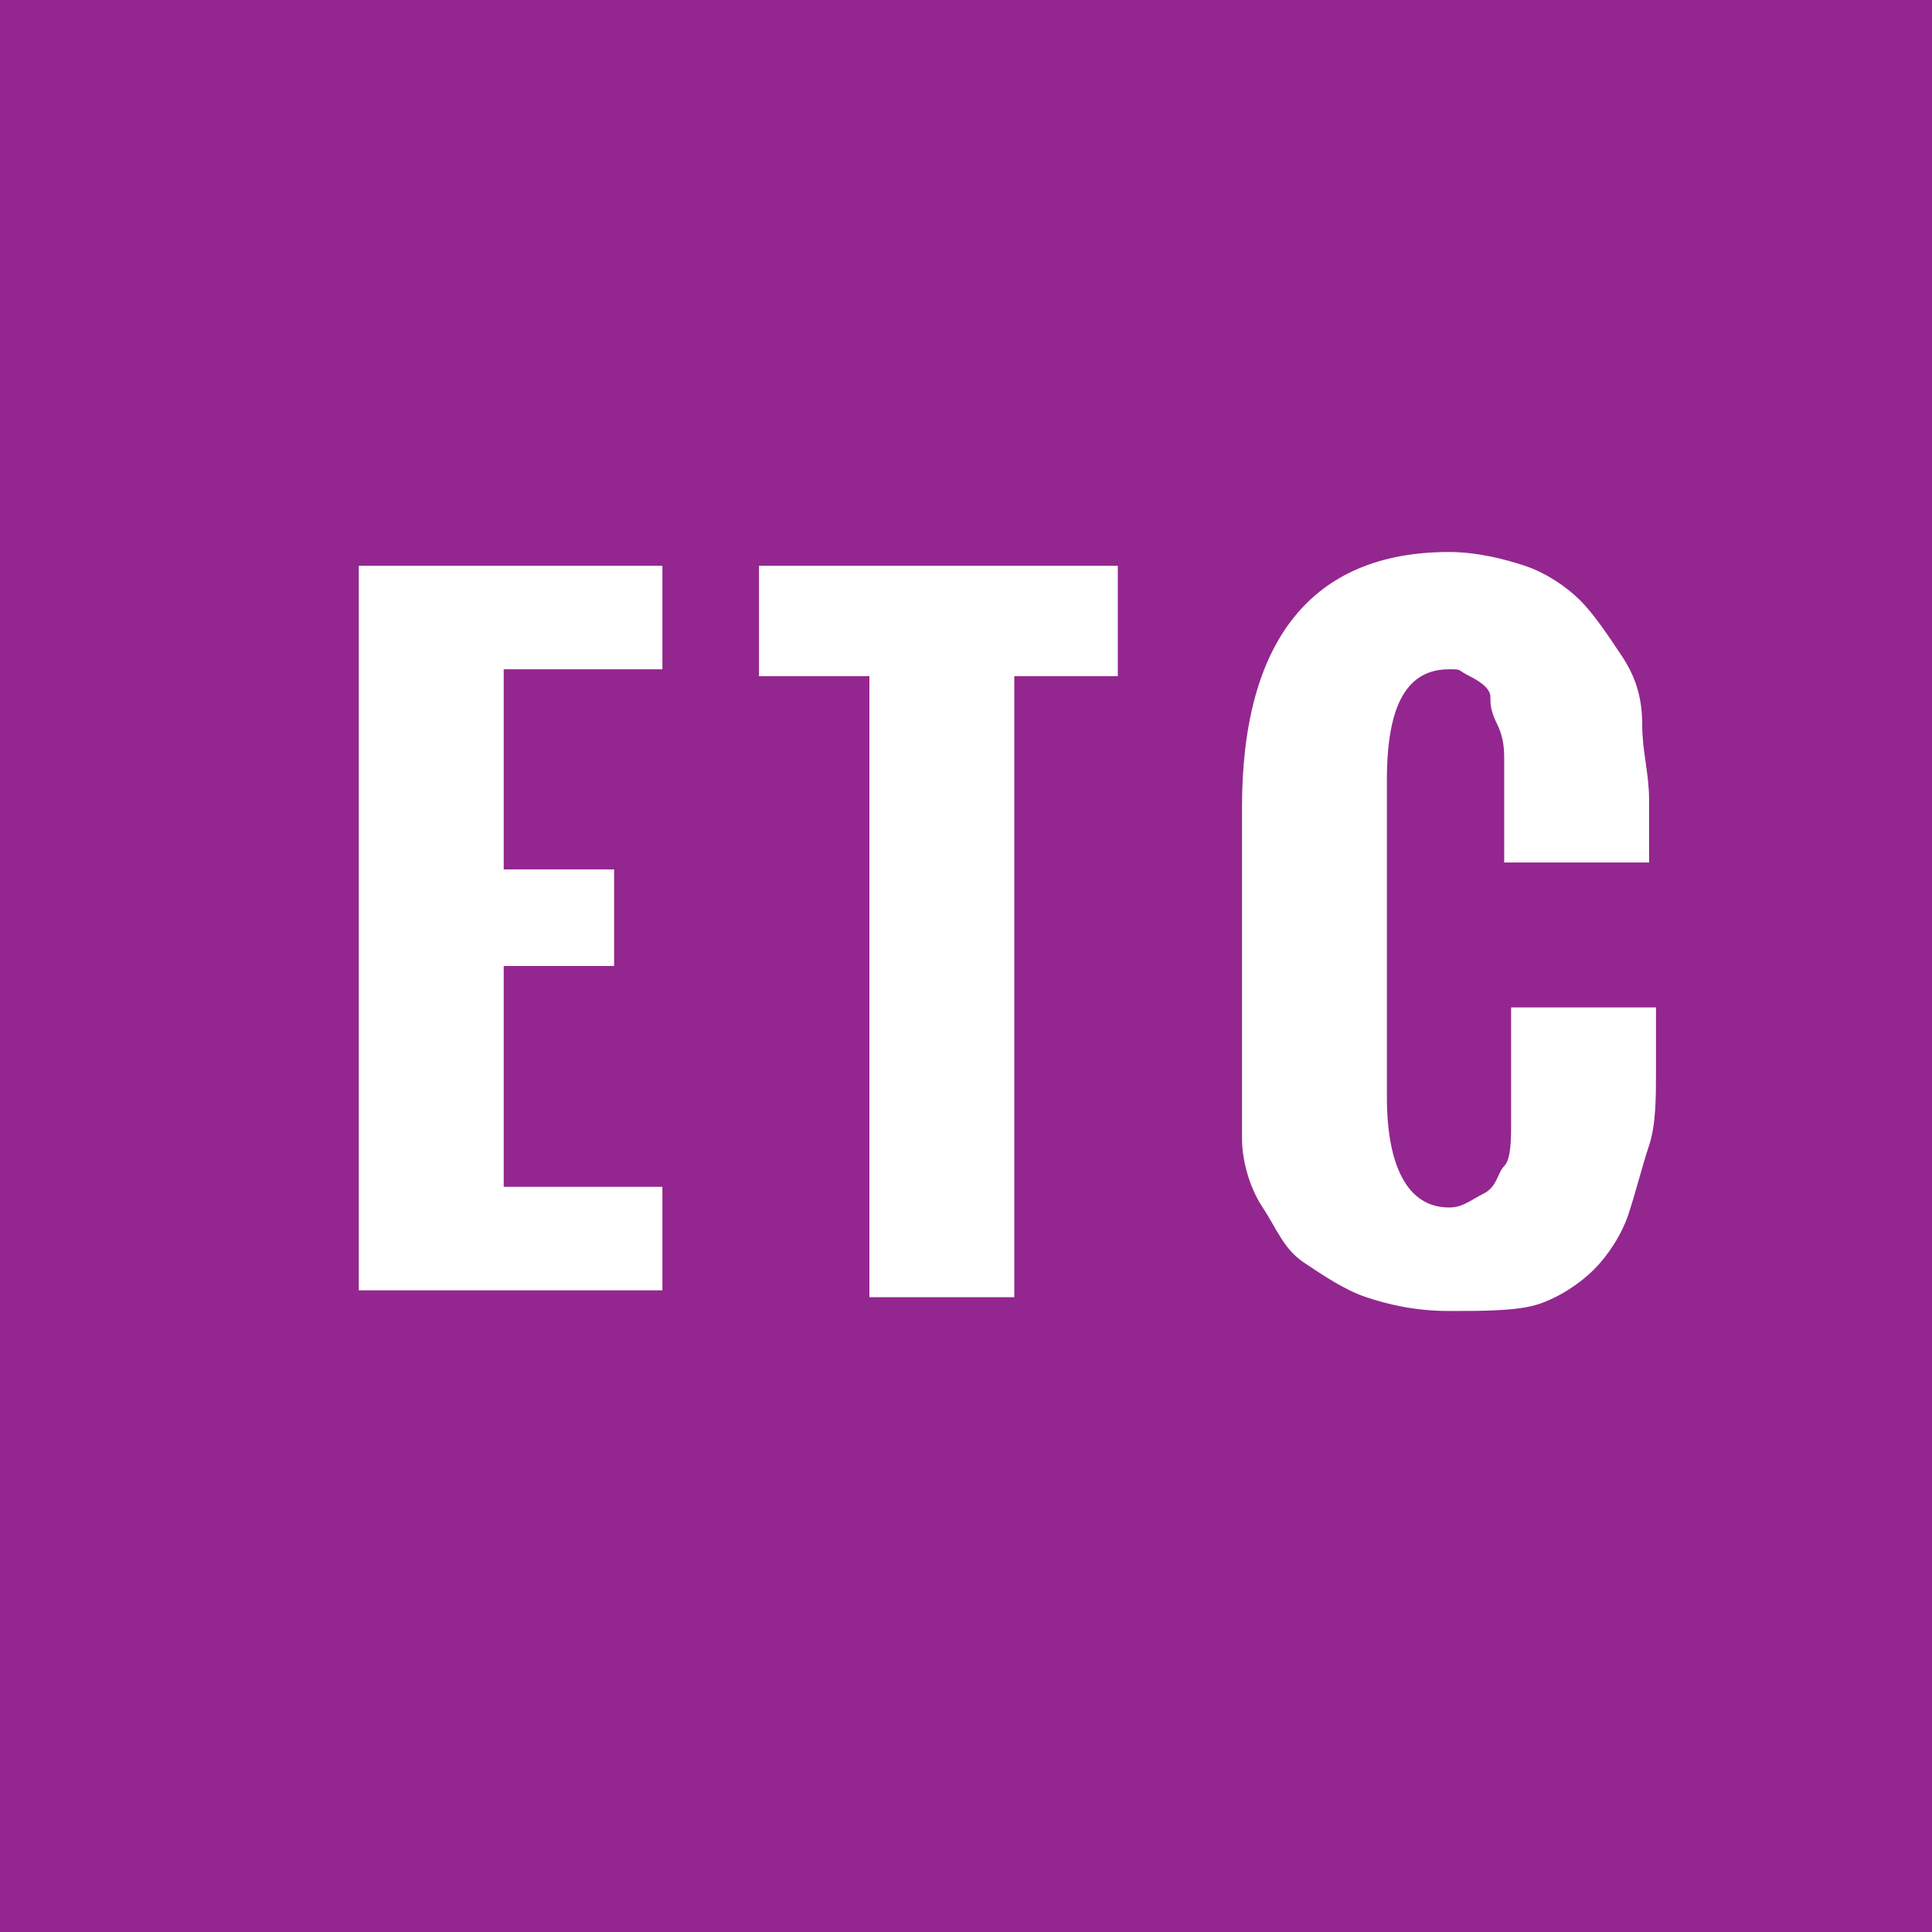 <?xml version="1.0" encoding="utf-8"?>
<!-- Generator: Adobe Illustrator 25.0.1, SVG Export Plug-In . SVG Version: 6.00 Build 0)  -->
<svg version="1.1" xmlns="http://www.w3.org/2000/svg" xmlns:xlink="http://www.w3.org/1999/xlink" x="0px" y="0px"
	 viewBox="0 0 28 28" style="enable-background:new 0 0 28 28;" xml:space="preserve">
<style type="text/css">
	.st0{fill:#93278F;}
	.st1{fill:#FFFFFF;}
	.st2{fill:#F15A24;}
	.st3{fill:#333333;}
	.st4{fill:#0071BC;}
	.st5{fill:#9E005D;}
	.st6{fill:#22B573;}
</style>
<g id="レイヤー_2">
</g>
<g id="レイヤー_1">
	<rect class="st0" width="28" height="28"/>
	<g>
		<path class="st1" d="M5.2,18.8V8.2h4.4v1.5H7.3v2.9h1.6V14H7.3v3.2h2.3v1.5H5.2z"/>
		<path class="st1" d="M12.6,18.8v-9H11V8.2h5.2v1.6h-1.5v9H12.6z"/>
		<path class="st1" d="M18,15.2v-3.5C18,9.3,19,8,21,8c0.4,0,0.8,0.1,1.1,0.2s0.6,0.3,0.8,0.5s0.4,0.5,0.6,0.8s0.3,0.6,0.3,1
			s0.1,0.7,0.1,1.1v0.9h-2.1v-1c0-0.2,0-0.4,0-0.5s0-0.3-0.1-0.5s-0.1-0.3-0.1-0.4s-0.1-0.2-0.3-0.3S21.2,9.7,21,9.7
			c-0.6,0-0.9,0.5-0.9,1.6v4.6c0,1,0.3,1.6,0.9,1.6c0.2,0,0.3-0.1,0.5-0.2s0.2-0.3,0.3-0.4s0.1-0.4,0.1-0.6s0-0.4,0-0.6v-1.1H24v0.9
			c0,0.4,0,0.8-0.1,1.1s-0.2,0.7-0.3,1s-0.3,0.6-0.5,0.8s-0.5,0.4-0.8,0.5S21.5,19,21,19c-0.5,0-0.9-0.1-1.2-0.2s-0.6-0.3-0.9-0.5
			s-0.4-0.5-0.6-0.8s-0.3-0.7-0.3-1S18,15.7,18,15.2z"/>
	</g>
	<rect x="317.3" y="-0.5" class="st2" width="28" height="28"/>
	<g>
		<path class="st1" d="M342.6,6.5V22c0,0.5-0.4,0.9-0.8,0.9h-20.1c-0.5,0-0.8-0.4-0.8-0.9V6.5c0-0.5,0.4-0.8,0.8-0.8h20.1
			C342.2,5.7,342.6,6.1,342.6,6.5L342.6,6.5z M320.2,7.4"/>
		<path class="st2" d="M331.2,11.8c0-0.5,0.4-1,1-1h6.9c0.5,0,1,0.4,1,1c0,0.5-0.4,1-1,1h-6.9C331.6,12.8,331.2,12.3,331.2,11.8
			L331.2,11.8z"/>
		<path class="st2" d="M332.2,16.8h6.9c0.5,0,1-0.4,1-1c0-0.5-0.4-1-1-1h-6.9c-0.5,0-1,0.4-1,1C331.2,16.3,331.6,16.8,332.2,16.8
			L332.2,16.8z"/>
		<path class="st2" d="M324.3,17h4.1c0.5,0,0.9-0.4,0.9-0.9V16c0-1.4-0.9-2.5-2.2-2.8c0.6-0.3,1-0.9,1-1.6c0-1-0.8-1.8-1.8-1.8
			c-1,0-1.8,0.8-1.8,1.8c0,0.7,0.4,1.3,1,1.6c-1.3,0.4-2.2,1.5-2.2,2.9v0C323.4,16.6,323.8,17,324.3,17L324.3,17z"/>
	</g>
	<rect x="41.3" y="0.5" class="st3" width="28" height="28"/>
	<rect x="84.3" y="-0.5" class="st3" width="28" height="28"/>
	<g>
		<path class="st1" d="M107.1,9.4c-0.1-0.1-0.2-0.1-0.4,0l-3.9,2.1v-1.3c0-1-0.8-1.8-1.8-1.8h-9c-1,0-1.8,0.8-1.8,1.8v7.1
			c0,1,0.8,1.8,1.8,1.8h9c1,0,1.8-0.8,1.8-1.8v-1.3l3.9,2.1c0.1,0.1,0.2,0.1,0.4,0c0.1-0.1,0.2-0.2,0.2-0.3V9.7
			C107.3,9.5,107.2,9.4,107.1,9.4L107.1,9.4z M106.6,17.3"/>
	</g>
	<rect x="124.3" y="-0.5" class="st3" width="28" height="28"/>
	<rect x="163.3" y="-0.5" class="st3" width="28" height="28"/>
	<rect x="203.3" y="-0.5" class="st4" width="28" height="28"/>
	<g>
		<path class="st1" d="M228.6,6.5V22c0,0.5-0.4,0.9-0.8,0.9h-20.1c-0.5,0-0.8-0.4-0.8-0.9V6.5c0-0.5,0.4-0.8,0.8-0.8h20.1
			C228.2,5.7,228.6,6.1,228.6,6.5L228.6,6.5z M206.2,7.4"/>
		<path class="st4" d="M217.2,11.8c0-0.5,0.4-1,1-1h6.9c0.5,0,1,0.4,1,1c0,0.5-0.4,1-1,1h-6.9C217.6,12.8,217.2,12.3,217.2,11.8
			L217.2,11.8z"/>
		<path class="st4" d="M218.2,16.8h6.9c0.5,0,1-0.4,1-1c0-0.5-0.4-1-1-1h-6.9c-0.5,0-1,0.4-1,1C217.2,16.3,217.6,16.8,218.2,16.8
			L218.2,16.8z"/>
		<path class="st4" d="M210.3,17h4.1c0.5,0,0.9-0.4,0.9-0.9V16c0-1.4-0.9-2.5-2.2-2.8c0.6-0.3,1-0.9,1-1.6c0-1-0.8-1.8-1.8-1.8
			c-1,0-1.8,0.8-1.8,1.8c0,0.7,0.4,1.3,1,1.6c-1.3,0.4-2.2,1.5-2.2,2.9v0C209.4,16.6,209.8,17,210.3,17L210.3,17z"/>
	</g>
	<path class="st4" d="M213.3,5.6c0,1.1-0.9,1.9-1.9,1.9h-4.1c-1.1,0-1.9-0.9-1.9-1.9V5.4c0-1.1,0.9-1.9,1.9-1.9h4.1
		c1.1,0,1.9,0.9,1.9,1.9V5.6z"/>
	<g>
		<path class="st1" d="M211.7,3.5V4h-4.5V3.5h0.8c-0.1-0.2-0.2-0.5-0.3-0.7l0.4-0.2h-0.6V2.2h0.8c-0.1-0.1-0.2-0.3-0.3-0.4l0.5-0.2
			c0.1,0.2,0.3,0.4,0.3,0.5l-0.2,0.1h1.4l-0.2-0.1c0.1-0.1,0.3-0.4,0.3-0.5l0.6,0.2c-0.1,0.2-0.2,0.3-0.3,0.4h0.9v0.5h-0.6l0.4,0.1
			c-0.1,0.3-0.3,0.5-0.4,0.7H211.7z M207.8,4.2h3.2v2.1h-0.6V6.1h-1.9v0.2h-0.6V4.2z M208.1,2.7c0.2,0.2,0.3,0.5,0.3,0.7l-0.2,0.1
			h0.4V2.7H208.1z M208.4,4.6v0.3h1.9V4.6H208.4z M210.4,5.7V5.4h-1.9v0.3H210.4z M209.5,2.7h-0.4v0.8h0.4V2.7z M210.3,3.4
			c0.1-0.2,0.3-0.5,0.3-0.7h-0.5v0.8h0.5L210.3,3.4z"/>
	</g>
	<path class="st2" d="M327.3,5.6c0,1.1-0.9,1.9-1.9,1.9h-4.1c-1.1,0-1.9-0.9-1.9-1.9V5.4c0-1.1,0.9-1.9,1.9-1.9h4.1
		c1.1,0,1.9,0.9,1.9,1.9V5.6z"/>
	<g>
		<path class="st1" d="M323.9,3.6c0.3,1,0.9,1.8,1.9,2.1c-0.2,0.1-0.3,0.4-0.4,0.6c-0.9-0.4-1.5-1.2-1.9-2.1
			c-0.3,0.8-0.8,1.6-1.9,2.1c-0.1-0.2-0.3-0.4-0.4-0.5c1.1-0.5,1.6-1.3,1.8-2.2h-1.7V3h1.8c0-0.5,0-0.9,0-1.3h0.7
			c0,0.4,0,0.9-0.1,1.3h2v0.6H323.9z"/>
	</g>
	<rect x="241.3" y="-0.5" class="st5" width="28" height="28"/>
	<g>
		<path class="st1" d="M266.6,6.5V22c0,0.5-0.4,0.9-0.8,0.9h-20.1c-0.5,0-0.8-0.4-0.8-0.9V6.5c0-0.5,0.4-0.8,0.8-0.8h20.1
			C266.2,5.7,266.6,6.1,266.6,6.5L266.6,6.5z M244.2,7.4"/>
		<path class="st5" d="M255.2,11.8c0-0.5,0.4-1,1-1h6.9c0.5,0,1,0.4,1,1c0,0.5-0.4,1-1,1h-6.9C255.6,12.8,255.2,12.3,255.2,11.8
			L255.2,11.8z"/>
		<path class="st5" d="M256.2,16.8h6.9c0.5,0,1-0.4,1-1c0-0.5-0.4-1-1-1h-6.9c-0.5,0-1,0.4-1,1C255.2,16.3,255.6,16.8,256.2,16.8
			L256.2,16.8z"/>
		<path class="st5" d="M248.3,17h4.1c0.5,0,0.9-0.4,0.9-0.9V16c0-1.4-0.9-2.5-2.2-2.8c0.6-0.3,1-0.9,1-1.6c0-1-0.8-1.8-1.8-1.8
			c-1,0-1.8,0.8-1.8,1.8c0,0.7,0.4,1.3,1,1.6c-1.3,0.4-2.2,1.5-2.2,2.9v0C247.4,16.6,247.8,17,248.3,17L248.3,17z"/>
	</g>
	<path class="st5" d="M251.3,5.6c0,1.1-0.9,1.9-1.9,1.9h-4.1c-1.1,0-1.9-0.9-1.9-1.9V5.4c0-1.1,0.9-1.9,1.9-1.9h4.1
		c1.1,0,1.9,0.9,1.9,1.9V5.6z"/>
	<g>
		<path class="st1" d="M249.5,2.5V5h-0.6V4.7h-1.1v1.6h-0.6V4.7h-1.1V5h-0.6V2.5h1.7V1.6h0.6v0.9H249.5z M247.1,4.2V3.1h-1.1v1.1
			H247.1z M248.8,4.2V3.1h-1.1v1.1H248.8z"/>
	</g>
	<rect x="279.3" y="-0.5" class="st6" width="28" height="28"/>
	<g>
		<path class="st1" d="M304.6,6.5V22c0,0.5-0.4,0.9-0.8,0.9h-20.1c-0.5,0-0.8-0.4-0.8-0.9V6.5c0-0.5,0.4-0.8,0.8-0.8h20.1
			C304.2,5.7,304.6,6.1,304.6,6.5L304.6,6.5z M282.2,7.4"/>
		<path class="st6" d="M293.2,11.8c0-0.5,0.4-1,1-1h6.9c0.5,0,1,0.4,1,1c0,0.5-0.4,1-1,1h-6.9C293.6,12.8,293.2,12.3,293.2,11.8
			L293.2,11.8z"/>
		<path class="st6" d="M294.2,16.8h6.9c0.5,0,1-0.4,1-1c0-0.5-0.4-1-1-1h-6.9c-0.5,0-1,0.4-1,1C293.2,16.3,293.6,16.8,294.2,16.8
			L294.2,16.8z"/>
		<path class="st6" d="M286.3,17h4.1c0.5,0,0.9-0.4,0.9-0.9V16c0-1.4-0.9-2.5-2.2-2.8c0.6-0.3,1-0.9,1-1.6c0-1-0.8-1.8-1.8-1.8
			c-1,0-1.8,0.8-1.8,1.8c0,0.7,0.4,1.3,1,1.6c-1.3,0.4-2.2,1.5-2.2,2.9v0C285.4,16.6,285.8,17,286.3,17L286.3,17z"/>
	</g>
	<path class="st6" d="M294.3,5.6c0,1.1-0.9,1.9-1.9,1.9h-9.1c-1.1,0-1.9-0.9-1.9-1.9V5.4c0-1.1,0.9-1.9,1.9-1.9h9.1
		c1.1,0,1.9,0.9,1.9,1.9V5.6z"/>
	<g>
		<path class="st1" d="M287.7,5.4h-2v0.9h-0.6V5.4h-1.9V4.9h1.9V4.6h-0.4V3.1c-0.1,0.1-0.1,0.1-0.2,0.2c-0.1-0.1-0.3-0.3-0.4-0.4
			l-0.3,0.4c-0.2-0.1-0.5-0.3-0.8-0.4l0.3-0.4c0.3,0.1,0.6,0.2,0.8,0.4l0,0c0.4-0.3,0.8-0.8,1-1.2l0.6,0.2c-0.1,0.1-0.1,0.3-0.2,0.4
			h0.5c0.1-0.2,0.2-0.4,0.2-0.5l0.7,0.1c-0.1,0.1-0.2,0.3-0.3,0.4h0.9v0.5h-1v0.2h0.9v0.4h-0.9v0.2h0.9v0.4h-0.9v0.2h1.1v0.5h-1.9
			v0.3h2V5.4z M284.5,3.6c-0.3,0.4-0.6,0.7-0.9,1.1l-0.4-0.4c0.3-0.2,0.7-0.6,1-1L284.5,3.6z M284.2,2.5c-0.2-0.1-0.5-0.3-0.8-0.4
			l0.3-0.4c0.3,0.1,0.6,0.3,0.8,0.4L284.2,2.5z M285.9,2.6h-0.6v0.2h0.6V2.6z M285.9,3.3h-0.6v0.2h0.6V3.3z M285.3,4.1h0.6V3.9h-0.6
			V4.1z"/>
		<path class="st1" d="M293,2.5V5h-0.6V4.7h-1.1v1.6h-0.6V4.7h-1.1V5h-0.6V2.5h1.7V1.6h0.6v0.9H293z M290.6,4.2V3.1h-1.1v1.1H290.6z
			 M292.3,4.2V3.1h-1.1v1.1H292.3z"/>
	</g>
	<g>
		<g>
			<g>
				<path class="st1" d="M62.1,15.5h-9.7v-4.1c0-0.3-0.3-0.6-0.6-0.6h-3.7c-0.2,0-0.4,0.1-0.5,0.3l-2.4,4.2
					c-0.1,0.1-0.1,0.2-0.1,0.3v2.7c0,0.3,0.3,0.6,0.8,0.6h1c0,0,0-0.1,0-0.1c0-1,0.8-1.9,1.9-1.9c1,0,1.9,0.8,1.9,1.9
					c0,0,0,0.1,0,0.1h6.3c0,0,0-0.1,0-0.1c0-1,0.8-1.9,1.9-1.9c1,0,1.9,0.8,1.9,1.9c0,0,0,0.1,0,0.1h1.5c0.2,0,0.5-0.3,0.5-0.6v-2.2
					C62.7,15.8,62.4,15.5,62.1,15.5z M51.5,14.8h-5.1l1.7-3.3h3.4V14.8z"/>
				<path class="st1" d="M48.7,17.3c-0.8,0-1.5,0.7-1.5,1.5c0,0.8,0.7,1.5,1.5,1.5c0.8,0,1.5-0.7,1.5-1.5
					C50.2,18,49.6,17.3,48.7,17.3z M48.7,19.4c-0.3,0-0.6-0.3-0.6-0.6c0-0.3,0.3-0.6,0.6-0.6c0.3,0,0.6,0.3,0.6,0.6
					C49.3,19.1,49,19.4,48.7,19.4z"/>
				<path class="st1" d="M58.8,17.3c-0.8,0-1.5,0.7-1.5,1.5c0,0.8,0.7,1.5,1.5,1.5c0.8,0,1.5-0.7,1.5-1.5
					C60.3,18,59.6,17.3,58.8,17.3z M58.8,19.4c-0.3,0-0.6-0.3-0.6-0.6c0-0.3,0.3-0.6,0.6-0.6c0.3,0,0.6,0.3,0.6,0.6
					C59.4,19.1,59.1,19.4,58.8,19.4z"/>
			</g>
			<path class="st1" d="M62.7,14.7c0,0.2-0.2,0.4-0.4,0.4h-9.1c-0.2,0-0.4-0.2-0.4-0.4V8.5c0-0.2,0.2-0.4,0.4-0.4h9.1
				c0.2,0,0.4,0.2,0.4,0.4V14.7z"/>
		</g>
		<path class="st1" d="M68.5,18.4c0,0.3-0.2,0.5-0.5,0.5h-4.2c-0.3,0-0.5-0.2-0.5-0.5l0,0c0-0.3,0.2-0.5,0.5-0.5H68
			C68.3,17.9,68.5,18.1,68.5,18.4L68.5,18.4z"/>
	</g>
	<g>
		<path class="st1" d="M133,13.9h0.6c0.3,0,0.5-0.2,0.5-0.5v-1.9c0-0.3-0.2-0.5-0.5-0.5H133c-0.3,0-0.5,0.2-0.5,0.5v1.9
			C132.6,13.7,132.8,13.9,133,13.9z"/>
		<path class="st1" d="M144.7,13.9h0.6c0.3,0,0.5-0.2,0.5-0.5v-1.9c0-0.3-0.2-0.5-0.5-0.5h-0.6c-0.3,0-0.5,0.2-0.5,0.5v1.9
			C144.2,13.7,144.4,13.9,144.7,13.9z"/>
		<path class="st1" d="M146.7,5.2h-15c-0.3,0-0.5,0.2-0.5,0.5v11.7c0,0.3,0.2,0.5,0.5,0.5h1.2v0.6h3.9v-3.1c0-0.2,0.1-0.3,0.3-0.3
			h4.2c0.2,0,0.3,0.1,0.3,0.3v3.1h3.9v-0.6h1.2c0.3,0,0.5-0.2,0.5-0.5V5.6C147.2,5.4,146.9,5.2,146.7,5.2z M135.1,17.3
			c-0.5,0-0.9-0.4-0.9-0.9c0-0.5,0.4-0.9,0.9-0.9c0.5,0,0.9,0.4,0.9,0.9C135.9,16.9,135.5,17.3,135.1,17.3z M135.7,12.5V9.5h7v2.9
			H135.7z M143.3,17.3c-0.5,0-0.9-0.4-0.9-0.9c0-0.5,0.4-0.9,0.9-0.9c0.5,0,0.9,0.4,0.9,0.9C144.1,16.9,143.7,17.3,143.3,17.3z
			 M146.2,16.8h-0.7v-1.1c0-0.2-0.2-0.5-0.4-0.6l-0.9-0.5c-0.2-0.1-0.4-0.4-0.4-0.6v-0.8c0,0,0,0,0-0.1V9c0-0.3-0.3-0.6-0.6-0.6
			h-8.1c-0.3,0-0.6,0.3-0.6,0.6v4.2c0,0,0,0,0,0.1V14c0,0.2-0.2,0.5-0.4,0.6l-0.9,0.5c-0.2,0.1-0.4,0.4-0.4,0.6v1.1h-0.7V6.1h14.1
			V16.8z"/>
		<path class="st1" d="M132.8,21.1c0,0.2,0.2,0.4,0.4,0.4h1.3c0.2,0,0.4-0.2,0.4-0.4v-0.9h8.3v0.9c0,0.2,0.2,0.4,0.4,0.4h1.3
			c0.2,0,0.4-0.2,0.4-0.4V19h-12.7V21.1z"/>
		<rect x="137.4" y="15.6" class="st1" width="3.6" height="2.8"/>
	</g>
	<g>
		<path class="st1" d="M184,13.2c0-0.1,0-0.1,0-0.2l0,0l-0.2-0.7V4.6c0-0.3-0.2-0.5-0.5-0.5h-11.2c-0.3,0-0.5,0.2-0.5,0.5v7.7
			l-0.2,0.7c0,0.1,0,0.1,0,0.2h0V21c0,0.2,0.2,0.4,0.4,0.4h1.3c0.2,0,0.4-0.2,0.4-0.4v-0.9h8.3V21c0,0.2,0.2,0.4,0.4,0.4h1.3
			c0.2,0,0.4-0.2,0.4-0.4L184,13.2L184,13.2z M181.6,5.1h1.2v3.5c-0.2-0.4-0.6-0.7-1.1-0.7h-0.1V5.1z M182.8,13h-10.2l1.1-4
			c0,0,0,0,0,0h8c0,0,0,0,0,0L182.8,13z M179.2,5.1h1.6v2.7h-1.6V5.1z M176.9,5.1h1.6v2.7h-1.6V5.1z M174.5,5.1h1.6v2.7h-1.6V5.1z
			 M172.6,5.1h1.2v2.7h-0.1c-0.5,0-0.9,0.3-1.1,0.7V5.1z M174.9,17.9c0,0.2-0.2,0.3-0.3,0.3h-1.9c-0.2,0-0.3-0.2-0.3-0.3v-0.5
			c0-0.2,0.2-0.3,0.3-0.3h1.9c0.2,0,0.3,0.2,0.3,0.3V17.9z M183,17.9c0,0.2-0.2,0.3-0.3,0.3h-1.9c-0.2,0-0.3-0.2-0.3-0.3v-0.5
			c0-0.2,0.2-0.3,0.3-0.3h1.9c0.2,0,0.3,0.2,0.3,0.3V17.9z"/>
		<g>
			<g>
				<path class="st1" d="M171,14.4c0,0.3-0.2,0.5-0.5,0.5h-0.6c-0.3,0-0.5-0.2-0.5-0.5v-1.9c0-0.3,0.2-0.5,0.5-0.5h0.6
					c0.3,0,0.5,0.2,0.5,0.5V14.4z"/>
			</g>
			<g>
				<path class="st1" d="M185.9,14.4c0,0.3-0.2,0.5-0.5,0.5h-0.6c-0.3,0-0.5-0.2-0.5-0.5v-1.9c0-0.3,0.2-0.5,0.5-0.5h0.6
					c0.3,0,0.5,0.2,0.5,0.5V14.4z"/>
			</g>
		</g>
	</g>
</g>
</svg>
